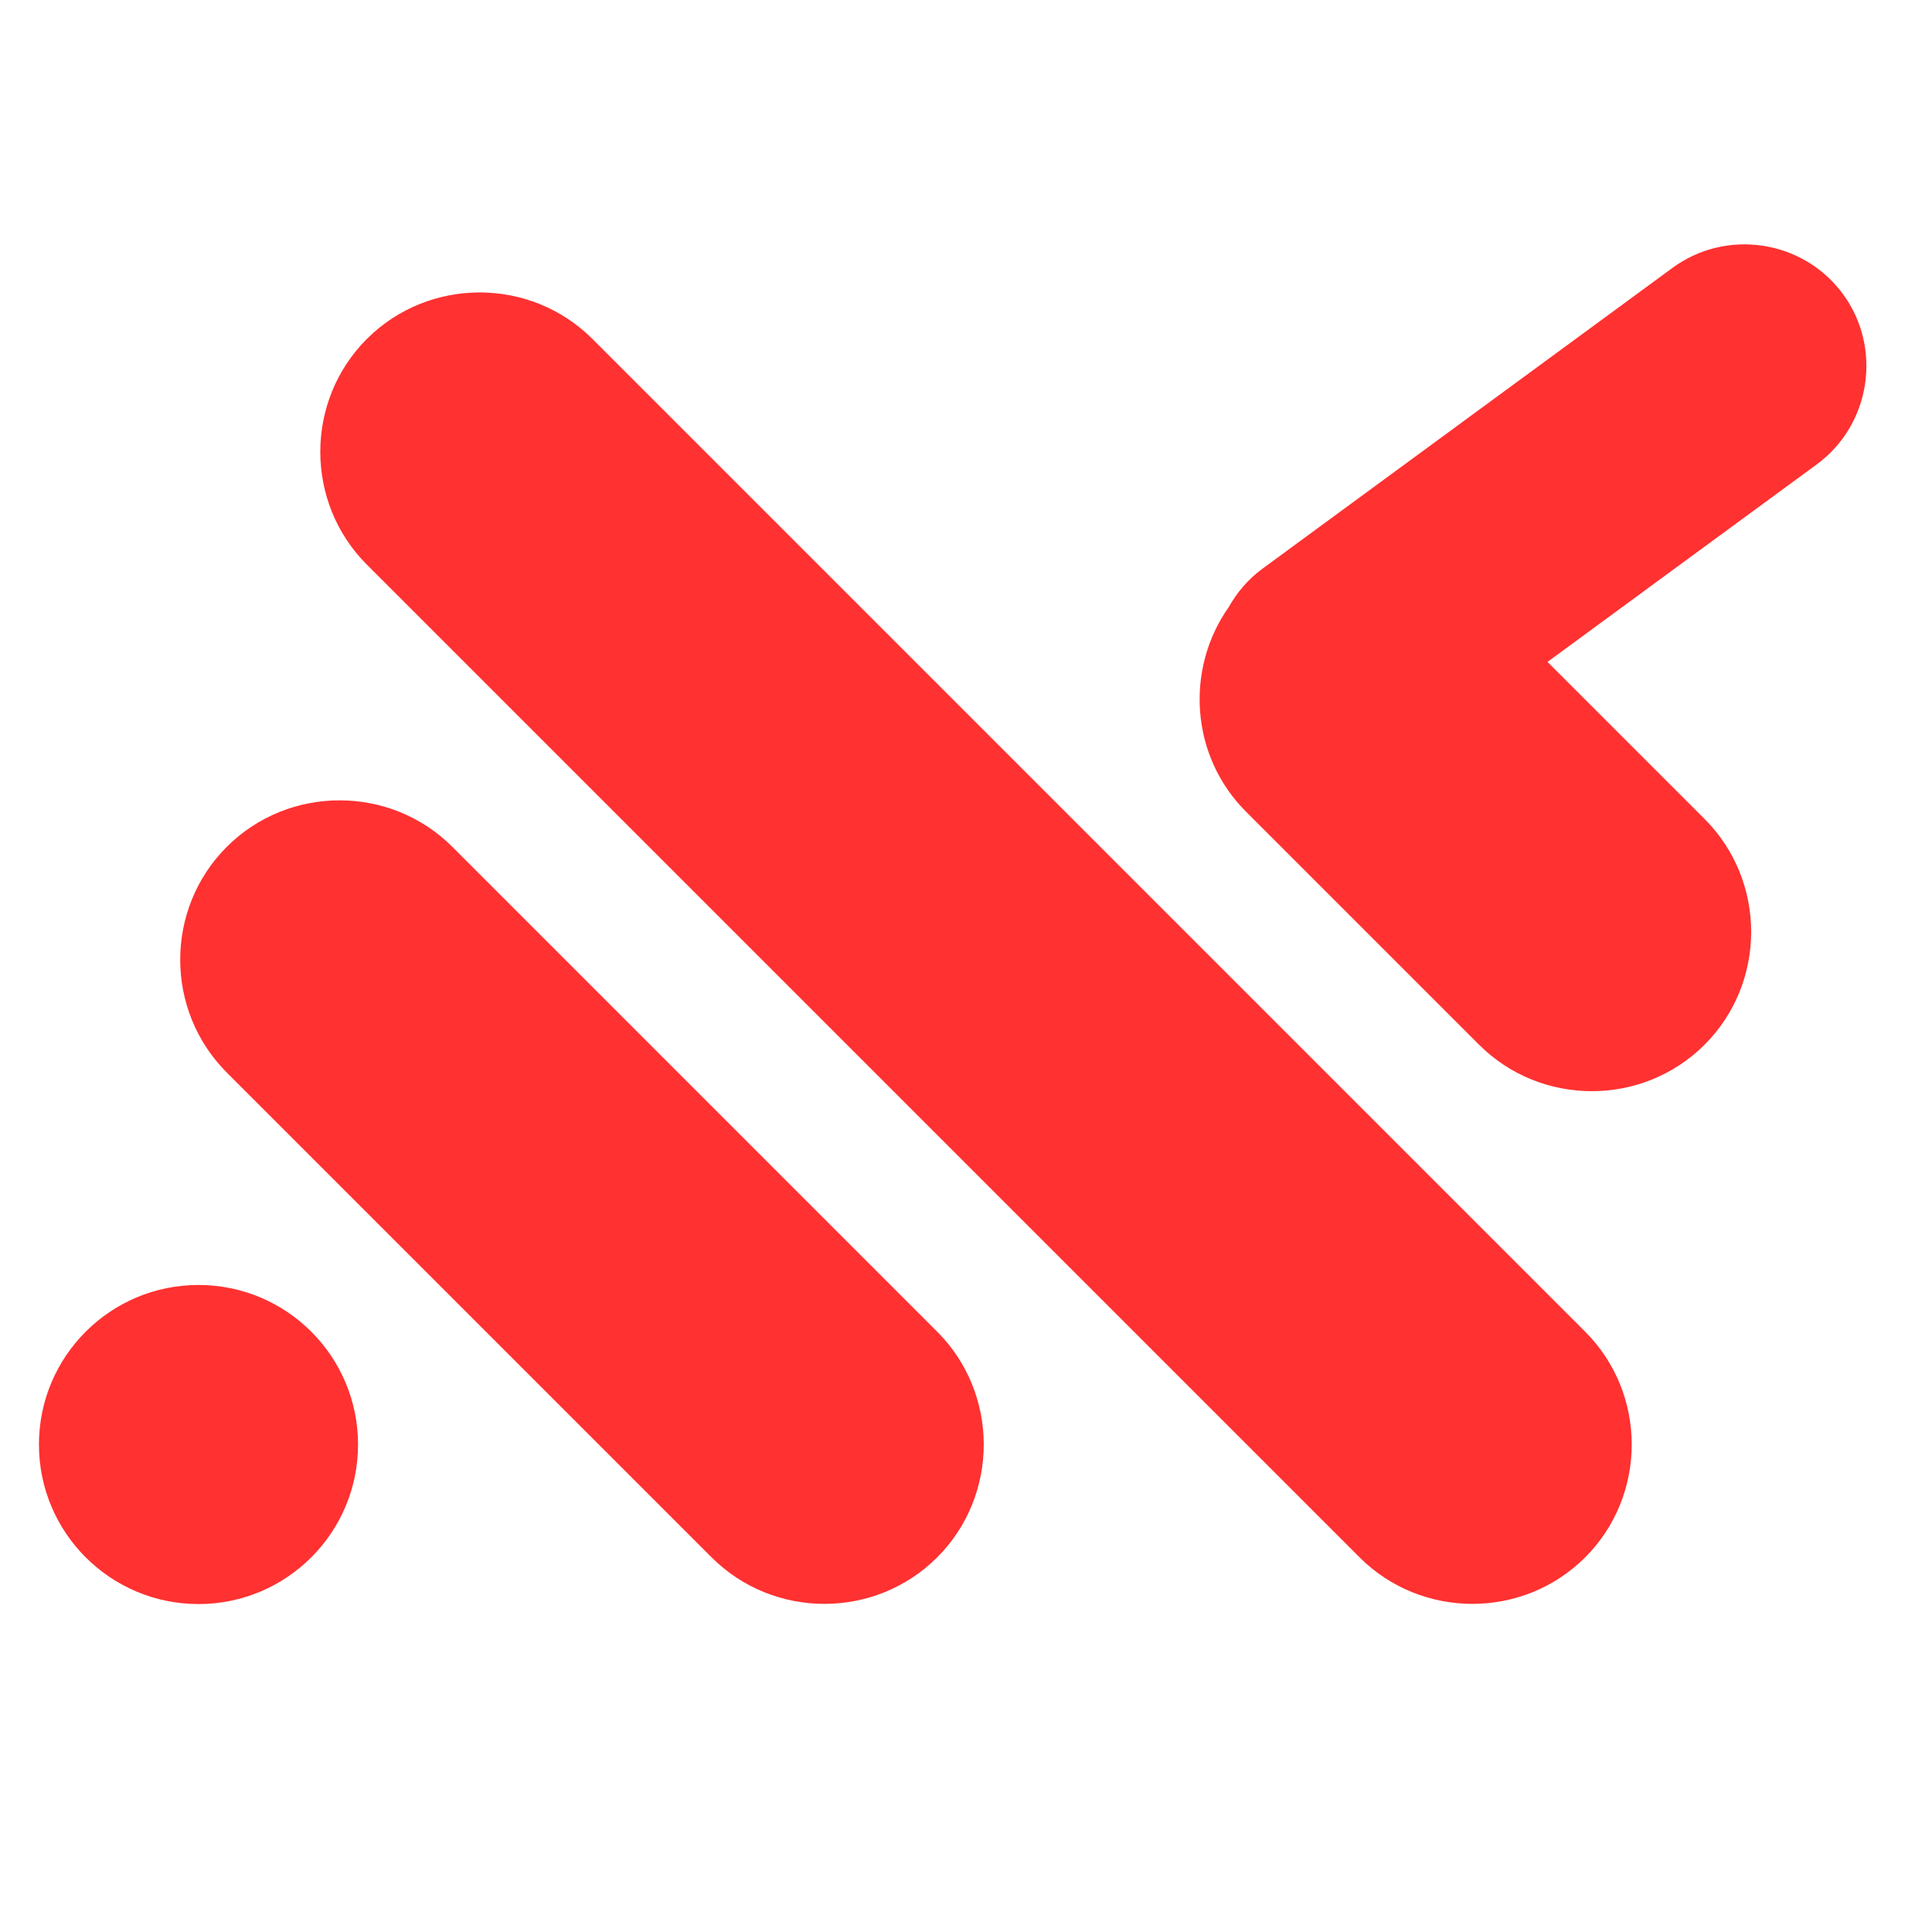 <?xml version="1.0" encoding="UTF-8" standalone="no"?>
<!-- Created with Inkscape (http://www.inkscape.org/) -->

<svg
   width="32"
   height="32"
   viewBox="0 0 8.467 8.467"
   version="1.1"
   id="svg1"
   inkscape:version="1.3.2 (091e20e, 2023-11-25, custom)"
   sodipodi:docname="Redline_DCS_Primary_Logo_32.svg"
   xmlns:inkscape="http://www.inkscape.org/namespaces/inkscape"
   xmlns:sodipodi="http://sodipodi.sourceforge.net/DTD/sodipodi-0.dtd"
   xmlns="http://www.w3.org/2000/svg"
   xmlns:svg="http://www.w3.org/2000/svg">
  <sodipodi:namedview
     id="namedview1"
     pagecolor="#ffffff"
     bordercolor="#666666"
     borderopacity="1.0"
     inkscape:showpageshadow="2"
     inkscape:pageopacity="0.0"
     inkscape:pagecheckerboard="0"
     inkscape:deskcolor="#d1d1d1"
     inkscape:document-units="mm"
     inkscape:zoom="9.227188"
     inkscape:cx="68.709991"
     inkscape:cy="77.000707"
     inkscape:window-width="3840"
     inkscape:window-height="2066"
     inkscape:window-x="2869"
     inkscape:window-y="348"
     inkscape:window-maximized="1"
     inkscape:current-layer="layer1" />
  <defs
     id="defs1" />
  <g
     inkscape:label="Layer 1"
     inkscape:groupmode="layer"
     id="layer1">
    <g
       id="g13"
       transform="matrix(0.009,0,0,0.009,-1.554,-1.116)">
      <path
         class="cls-2"
         d="m 461.16,289.06 c -30.21,-30.21 -79.65,-30.21 -109.87,0 -30.21,30.21 -30.21,79.65 0,109.87 L 834.7,882.34 c 30.21,30.21 79.65,30.21 109.87,0 30.21,-30.21 30.21,-79.65 0,-109.87 z"
         id="path11"
         style="fill:#ff3131;stroke-width:0px" />
      <path
         class="cls-2"
         d="m 392.95,536.38 c -30.21,-30.21 -79.65,-30.21 -109.87,0 -30.21,30.21 -30.21,79.65 0,109.87 l 236.09,236.09 c 30.21,30.21 79.65,30.21 109.87,0 30.21,-30.21 30.21,-79.65 0,-109.87 z"
         id="path12"
         style="fill:#ff3131;stroke-width:0px" />
      <circle
         class="cls-2"
         cx="269.32"
         cy="827.4"
         r="77.69"
         id="circle12"
         style="fill:#ff3131;stroke-width:0px" />
      <path
         class="cls-2"
         d="m 1070.07,267.18 c -19.31,-26.32 -56.65,-32.06 -82.97,-12.75 l -199.69,146.5 c -6.98,5.12 -12.4,11.56 -16.41,18.67 -21.32,30.27 -18.65,72.58 8.37,99.6 l 113.49,113.49 c 30.21,30.21 79.65,30.21 109.87,0 v 0 c 30.21,-30.21 30.21,-79.65 0,-109.87 l -76.51,-76.51 131.1,-96.18 c 26.32,-19.31 32.06,-56.65 12.75,-82.97 z"
         id="path13"
         style="fill:#ff3131;stroke-width:0px" />
    </g>
  </g>
</svg>
